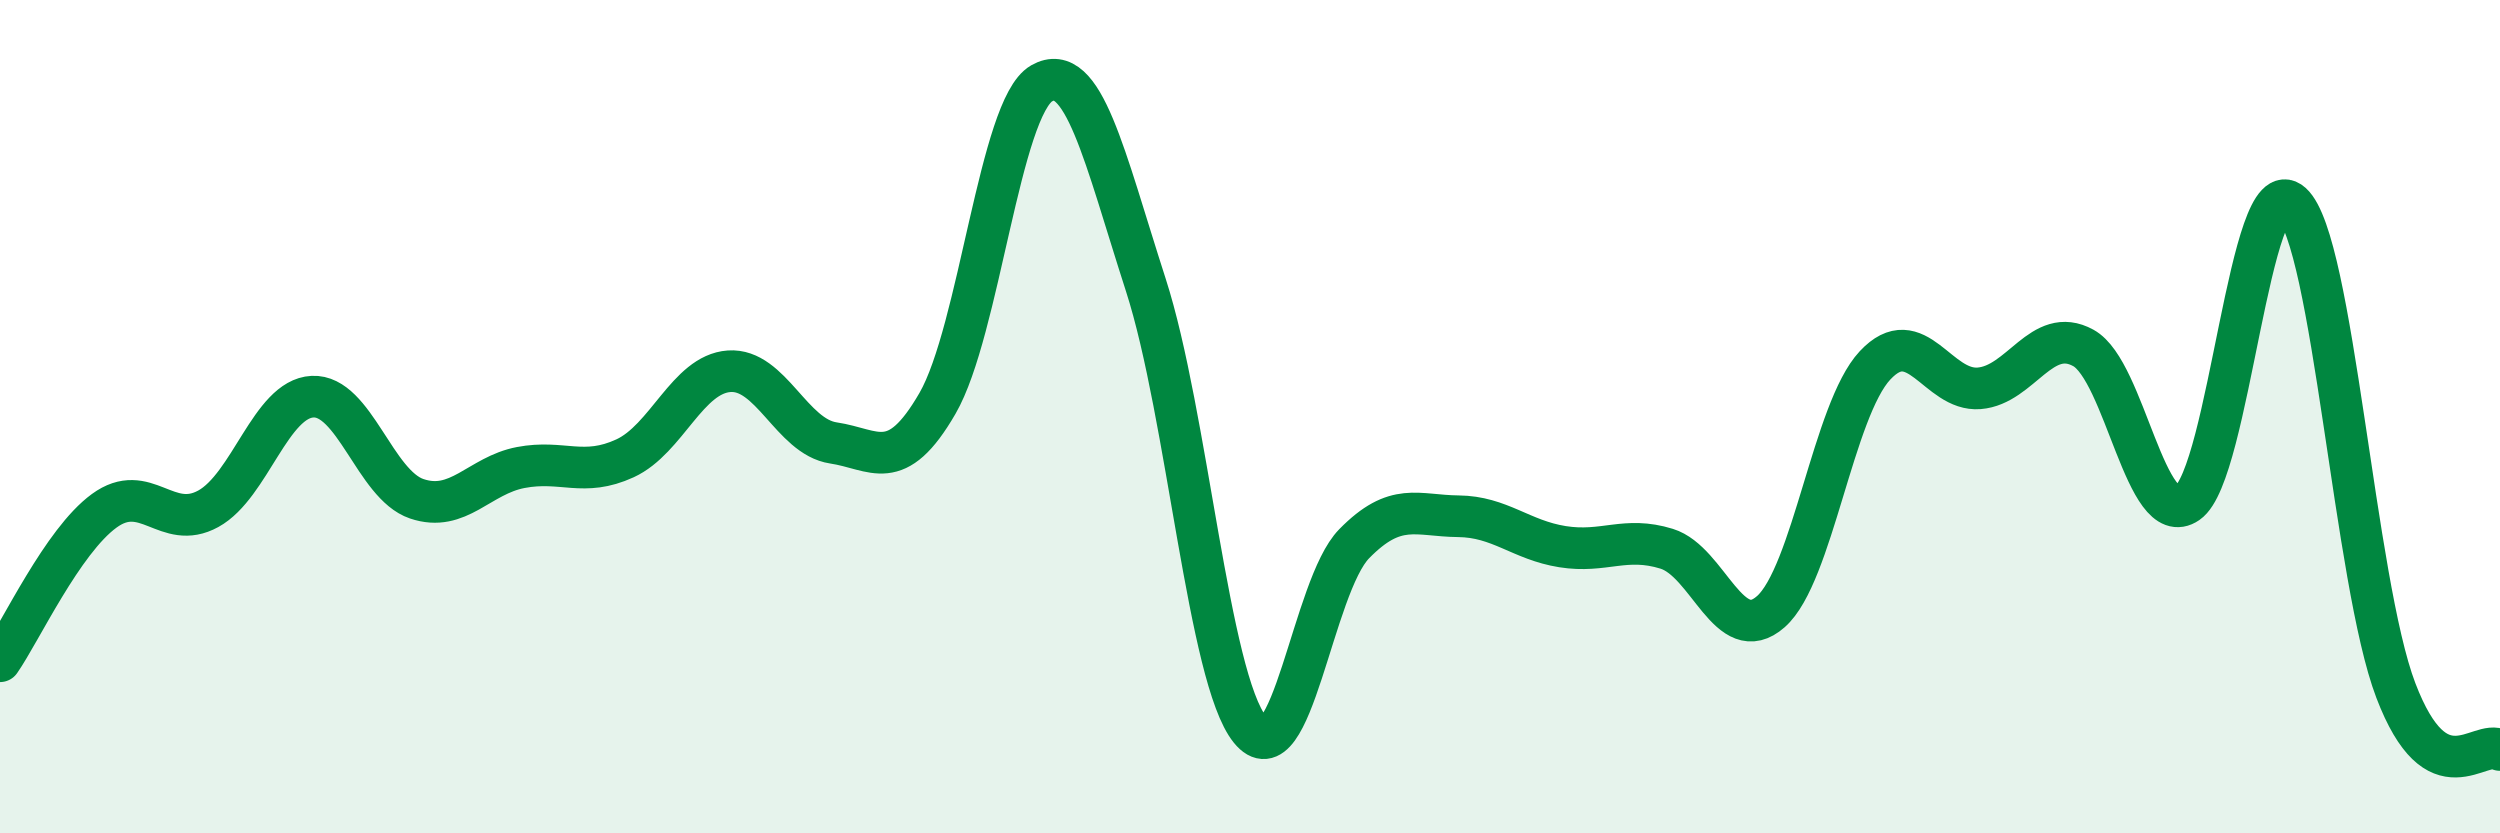 
    <svg width="60" height="20" viewBox="0 0 60 20" xmlns="http://www.w3.org/2000/svg">
      <path
        d="M 0,15.87 C 0.5,15.15 1.5,12.99 2.5,12.26 C 3.5,11.53 4,12.76 5,12.21 C 6,11.66 6.5,9.57 7.5,9.52 C 8.5,9.47 9,11.63 10,11.97 C 11,12.31 11.5,11.41 12.5,11.22 C 13.5,11.03 14,11.46 15,11 C 16,10.54 16.5,8.98 17.5,8.91 C 18.5,8.84 19,10.48 20,10.63 C 21,10.78 21.5,11.41 22.5,9.68 C 23.5,7.95 24,2.57 25,2 C 26,1.43 26.5,3.74 27.5,6.84 C 28.5,9.94 29,16.27 30,17.51 C 31,18.75 31.5,14.07 32.5,13.05 C 33.5,12.03 34,12.38 35,12.39 C 36,12.4 36.5,12.96 37.5,13.12 C 38.5,13.28 39,12.86 40,13.17 C 41,13.48 41.5,15.56 42.5,14.68 C 43.5,13.8 44,9.84 45,8.77 C 46,7.7 46.5,9.4 47.5,9.32 C 48.5,9.24 49,7.8 50,8.35 C 51,8.9 51.5,12.76 52.5,12.07 C 53.5,11.38 54,3.98 55,4.88 C 56,5.78 56.5,13.95 57.5,16.57 C 58.5,19.19 59.5,17.71 60,18L60 20L0 20Z"
        fill="#008740"
        opacity="0.1"
        stroke-linecap="round"
        stroke-linejoin="round"
      />
      <path
        d="M 0,15.87 C 0.5,15.15 1.5,12.99 2.5,12.26 C 3.5,11.53 4,12.76 5,12.21 C 6,11.66 6.5,9.57 7.5,9.52 C 8.5,9.47 9,11.63 10,11.97 C 11,12.31 11.5,11.41 12.5,11.22 C 13.5,11.03 14,11.46 15,11 C 16,10.54 16.5,8.98 17.5,8.91 C 18.5,8.84 19,10.48 20,10.63 C 21,10.78 21.5,11.41 22.5,9.68 C 23.5,7.95 24,2.57 25,2 C 26,1.43 26.5,3.74 27.5,6.84 C 28.5,9.94 29,16.27 30,17.51 C 31,18.75 31.5,14.07 32.5,13.05 C 33.5,12.03 34,12.38 35,12.39 C 36,12.4 36.5,12.96 37.5,13.12 C 38.5,13.28 39,12.86 40,13.17 C 41,13.48 41.5,15.56 42.5,14.68 C 43.5,13.8 44,9.84 45,8.77 C 46,7.7 46.5,9.4 47.5,9.32 C 48.5,9.24 49,7.8 50,8.35 C 51,8.9 51.5,12.76 52.5,12.07 C 53.5,11.38 54,3.98 55,4.88 C 56,5.78 56.5,13.95 57.5,16.57 C 58.5,19.19 59.5,17.71 60,18"
        stroke="#008740"
        stroke-width="1"
        fill="none"
        stroke-linecap="round"
        stroke-linejoin="round"
      />
    </svg>
  